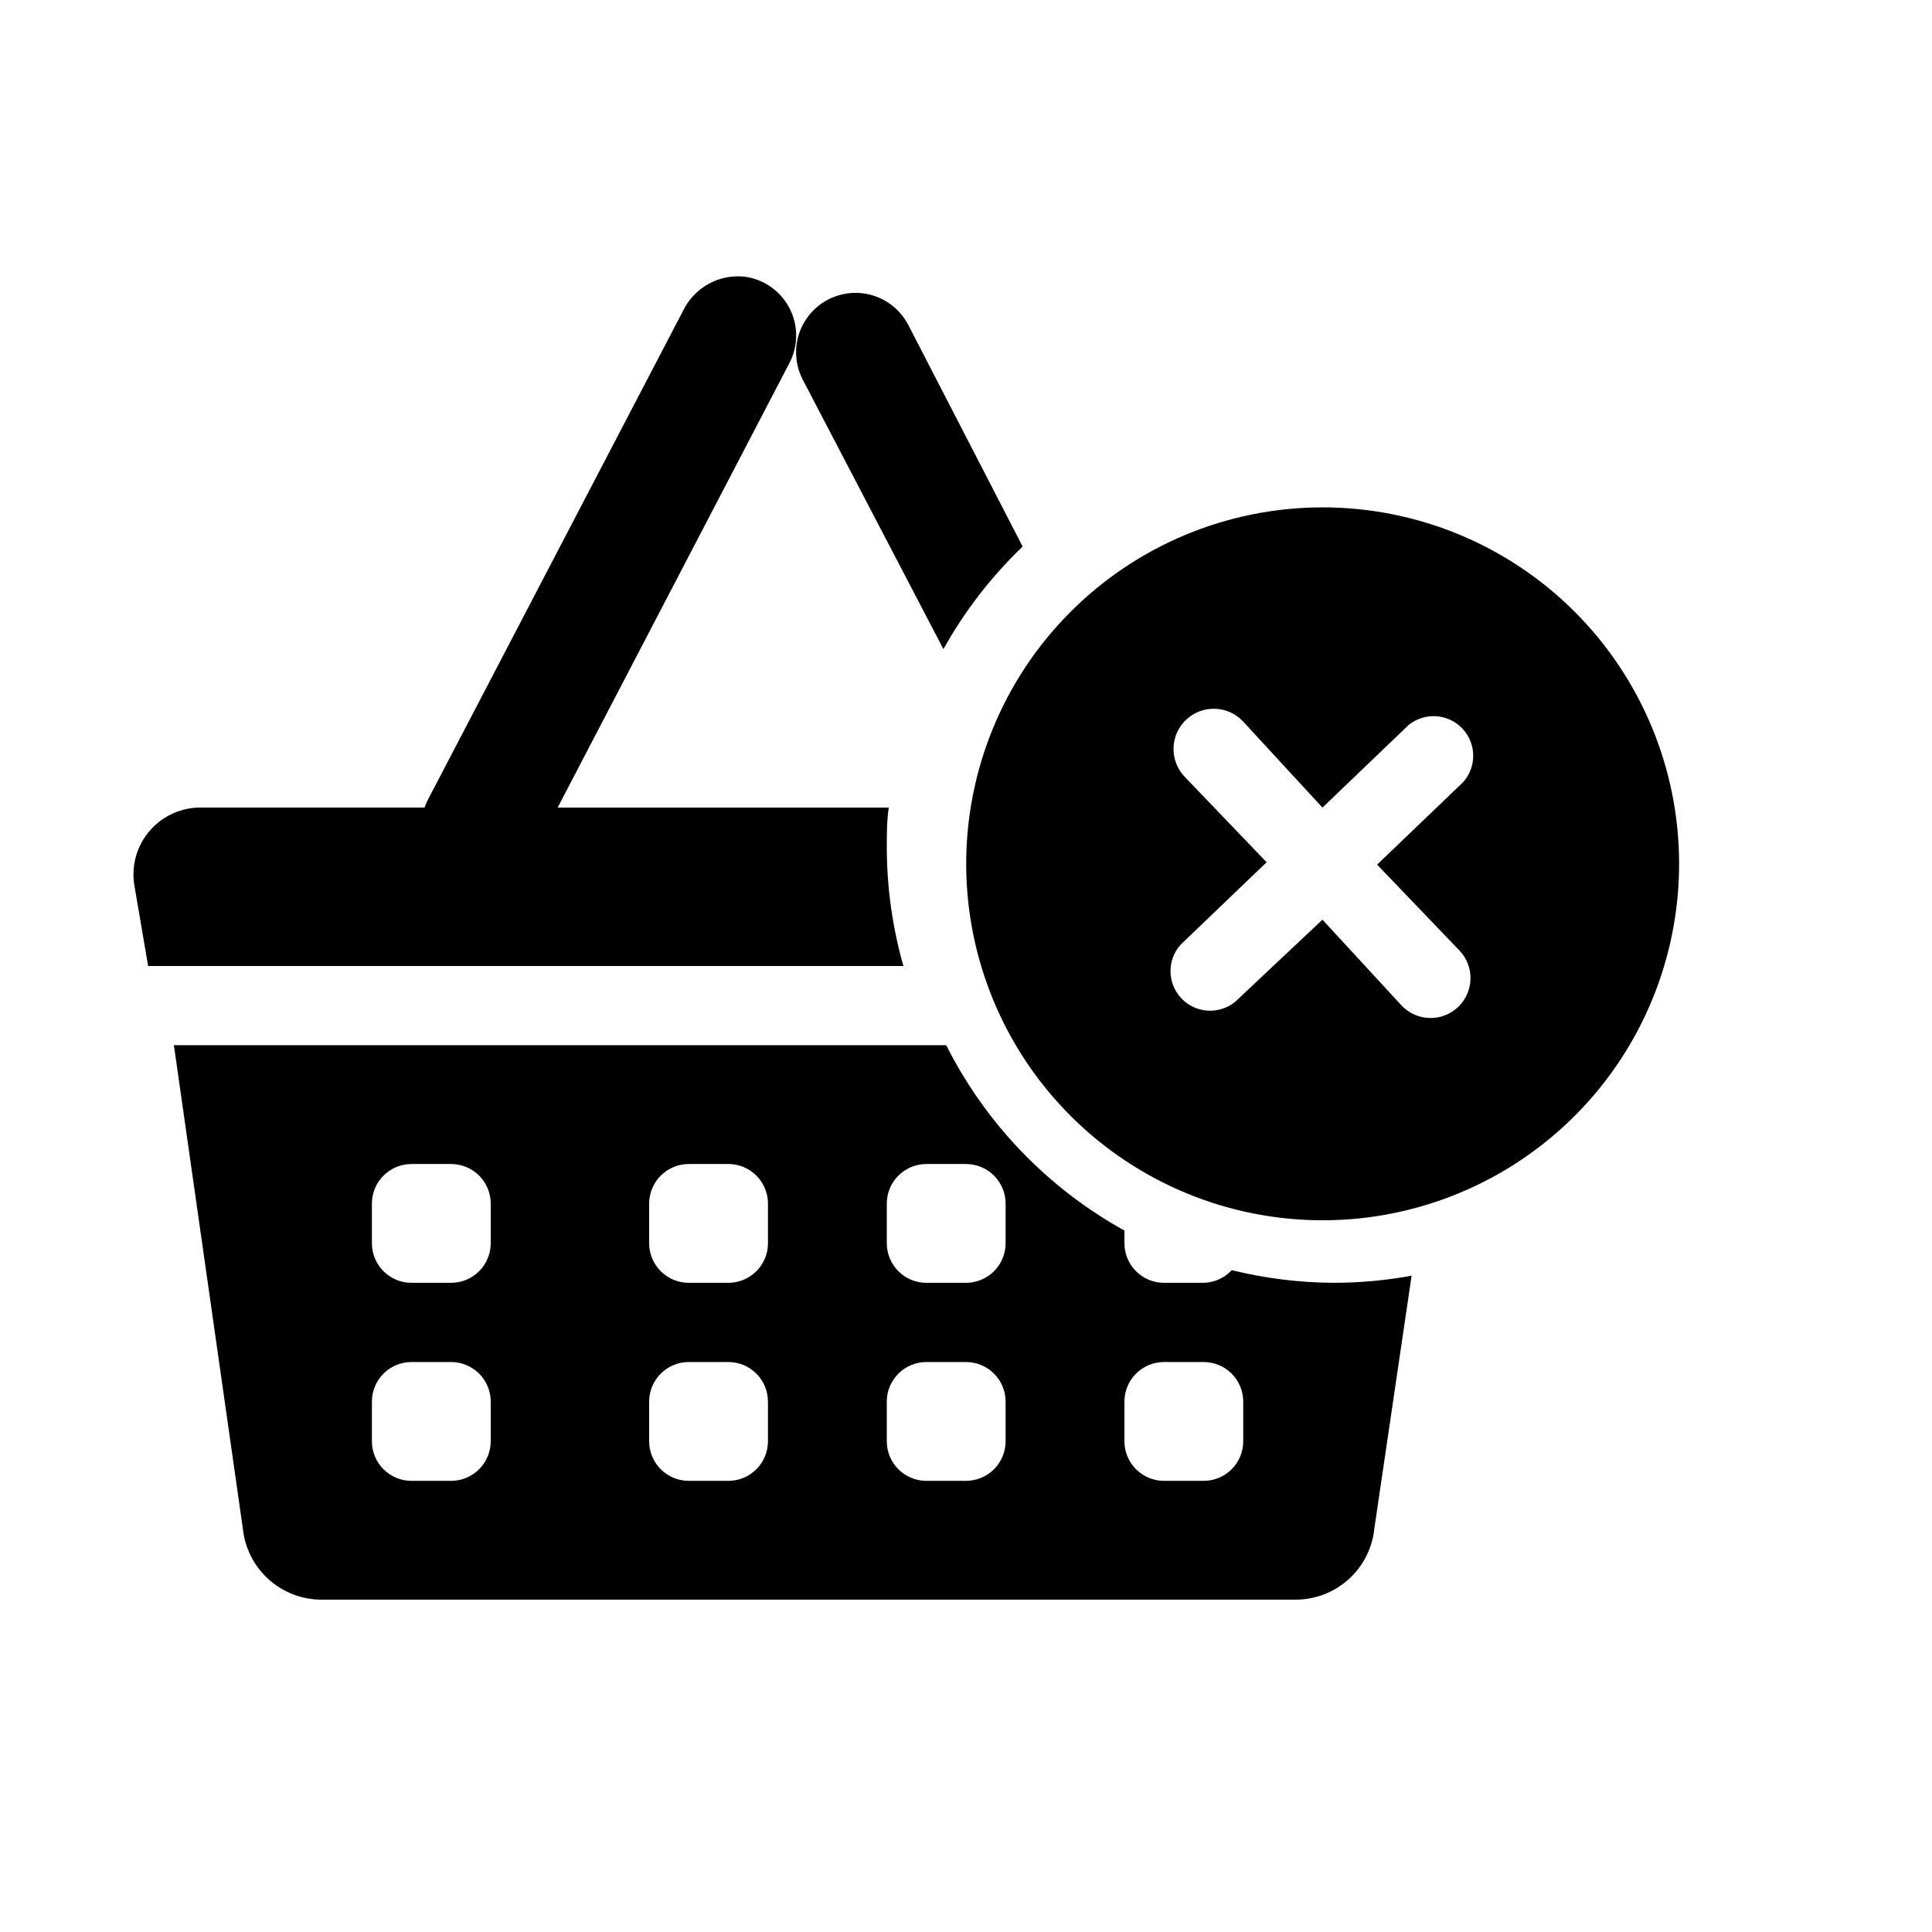 <?xml version="1.0" encoding="UTF-8"?>
<!-- Uploaded to: ICON Repo, www.svgrepo.com, Generator: ICON Repo Mixer Tools -->
<svg fill="#000000" width="800px" height="800px" version="1.1" viewBox="144 144 512 512" xmlns="http://www.w3.org/2000/svg">
 <g>
  <path d="m562.69 307.53c-17.34-18.078-41.152-28.527-66.195-29.051-25.043-0.523-49.27 8.918-67.352 26.254-18.082 17.336-28.539 41.145-29.07 66.188s8.906 49.273 26.238 67.359c17.332 18.086 41.137 28.547 66.18 29.086 25.043 0.535 49.273-8.895 67.363-26.219 18.105-17.34 28.574-41.16 29.105-66.223 0.531-25.059-8.918-49.305-26.27-67.395zm-47.234 102.97-20.992-22.777-23.09 21.727c-4.238 3.496-10.457 3.133-14.258-0.832-3.801-3.969-3.902-10.195-0.227-14.281l22.777-21.832-21.832-22.777c-4-4.32-3.742-11.062 0.578-15.062 4.316-4 11.062-3.742 15.062 0.578l20.988 22.777 22.777-21.832c4.238-3.5 10.457-3.133 14.258 0.832 3.805 3.969 3.902 10.195 0.227 14.281l-22.777 21.832 21.832 22.777c4.031 4.231 3.867 10.926-0.367 14.957-4.231 4.027-10.926 3.863-14.957-0.367z"/>
  <path d="m497.51 483.96c-9.129-0.043-18.219-1.172-27.082-3.356-1.926 2.078-4.613 3.289-7.449 3.356h-10.496c-5.797 0-10.496-4.699-10.496-10.492v-3.359c-20.328-11.25-36.789-28.371-47.234-49.121h-204.67l18.262 128.05c0.523 5.195 2.965 10.012 6.844 13.504 3.883 3.492 8.926 5.414 14.148 5.387h257.89c5.223 0.027 10.27-1.895 14.148-5.387 3.883-3.492 6.324-8.309 6.844-13.504l9.867-66.965c-6.785 1.242-13.672 1.875-20.57 1.887zm-233.96 52.48h-10.496c-5.797 0-10.496-4.699-10.496-10.496v-10.496c0-5.797 4.699-10.496 10.496-10.496h10.496c2.781 0 5.453 1.109 7.422 3.074 1.969 1.969 3.074 4.641 3.074 7.422v10.496c0 2.785-1.105 5.457-3.074 7.422-1.969 1.969-4.641 3.074-7.422 3.074zm0-52.48h-10.496c-5.797 0-10.496-4.699-10.496-10.492v-10.496c0-5.797 4.699-10.496 10.496-10.496h10.496c2.781 0 5.453 1.105 7.422 3.074 1.969 1.965 3.074 4.637 3.074 7.422v10.496c0 2.781-1.105 5.453-3.074 7.418-1.969 1.969-4.641 3.074-7.422 3.074zm73.473 52.48h-10.496c-5.797 0-10.496-4.699-10.496-10.496v-10.496c0-5.797 4.699-10.496 10.496-10.496h10.496c2.781 0 5.453 1.109 7.422 3.074 1.969 1.969 3.074 4.641 3.074 7.422v10.496c0 2.785-1.105 5.457-3.074 7.422-1.969 1.969-4.641 3.074-7.422 3.074zm0-52.48h-10.496c-5.797 0-10.496-4.699-10.496-10.492v-10.496c0-5.797 4.699-10.496 10.496-10.496h10.496c2.781 0 5.453 1.105 7.422 3.074 1.969 1.965 3.074 4.637 3.074 7.422v10.496c0 2.781-1.105 5.453-3.074 7.418-1.969 1.969-4.641 3.074-7.422 3.074zm62.977 52.48h-10.496c-5.797 0-10.496-4.699-10.496-10.496v-10.496c0-5.797 4.699-10.496 10.496-10.496h10.496c2.781 0 5.453 1.109 7.422 3.074 1.969 1.969 3.074 4.641 3.074 7.422v10.496c0 2.785-1.105 5.457-3.074 7.422-1.969 1.969-4.641 3.074-7.422 3.074zm0-52.48h-10.496c-5.797 0-10.496-4.699-10.496-10.492v-10.496c0-5.797 4.699-10.496 10.496-10.496h10.496c2.781 0 5.453 1.105 7.422 3.074 1.969 1.965 3.074 4.637 3.074 7.422v10.496c0 2.781-1.105 5.453-3.074 7.418-1.969 1.969-4.641 3.074-7.422 3.074zm62.977 52.48h-10.496c-5.797 0-10.496-4.699-10.496-10.496v-10.496c0-5.797 4.699-10.496 10.496-10.496h10.496c2.781 0 5.453 1.109 7.422 3.074 1.965 1.969 3.074 4.641 3.074 7.422v10.496c0 2.785-1.109 5.457-3.074 7.422-1.969 1.969-4.641 3.074-7.422 3.074z"/>
  <path d="m394.02 316.03c5.602-10.059 12.68-19.223 20.992-27.188l-30.332-58.777c-2.609-4.984-7.676-8.203-13.297-8.441-5.625-0.234-10.945 2.543-13.961 7.297-3.016 4.75-3.269 10.746-0.664 15.734z"/>
  <path d="m379.01 368.51c0-3.57 0-7.031 0.523-10.496h-87.746l61.402-117.77c2.363-4.504 2.406-9.871 0.117-14.414-2.293-4.539-6.637-7.695-11.664-8.469-3.352-0.43-6.75 0.195-9.727 1.797-2.973 1.602-5.371 4.094-6.856 7.125l-67.699 129.73c-0.328 0.645-0.609 1.312-0.84 1.996h-59.199c-5.219-0.062-10.199 2.176-13.617 6.117-3.418 3.945-4.926 9.191-4.121 14.348l3.672 21.52h200.16c-2.914-10.242-4.398-20.84-4.406-31.488z"/>
 </g>
</svg>